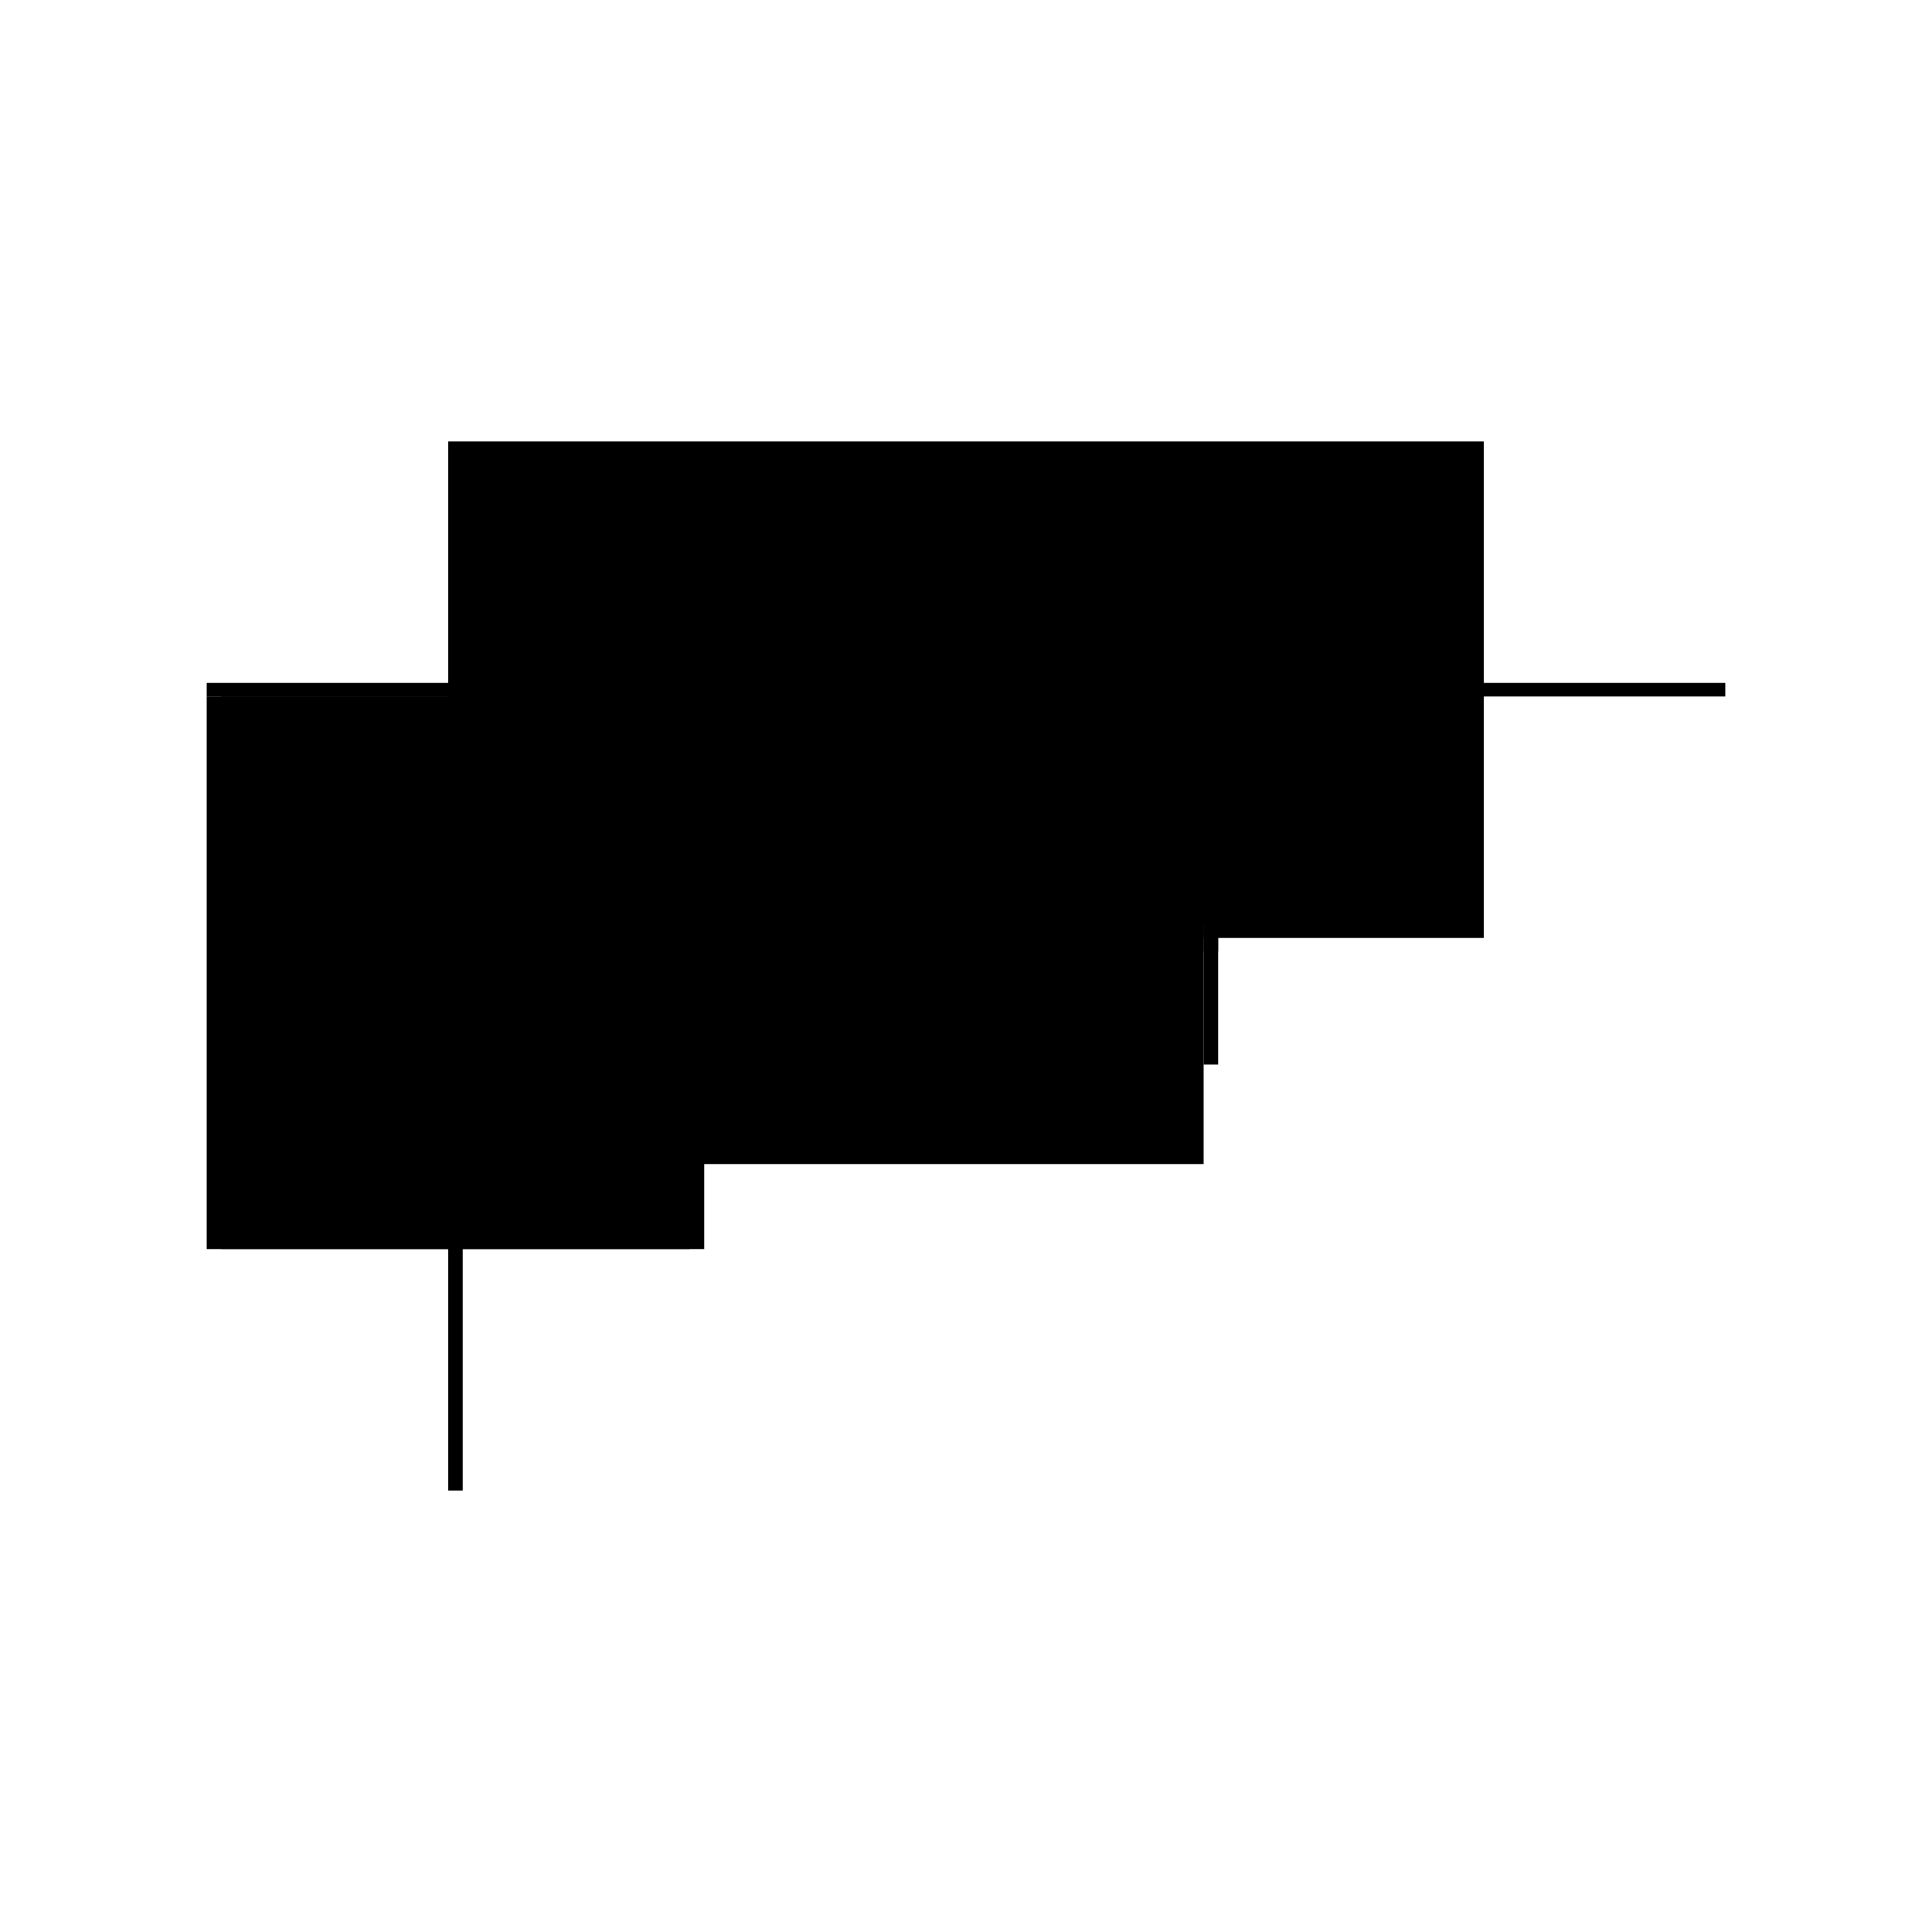 <?xml version="1.0" encoding="utf-8" ?>
<svg xmlns="http://www.w3.org/2000/svg" xmlns:ev="http://www.w3.org/2001/xml-events" xmlns:xlink="http://www.w3.org/1999/xlink" baseProfile="full" height="100%" version="1.1" viewBox="-1,-1,2,2" width="100%">
  <defs>
    <style type="text/css"><![CDATA[.vectorEffectClass {vector-effect: non-scaling-stroke;}]]></style>
  </defs>
  <line class="vectorEffectClass" fill="none" stroke="black" stroke-width="0.5" x1="-0.536" x2="0.536" y1="-0.293" y2="-0.293"/>
  <line class="vectorEffectClass" fill="none" stroke="black" stroke-width="0.5" x1="-0.521" x2="0.246" y1="-0.279" y2="-0.279"/>
  <line class="vectorEffectClass" fill="none" stroke="black" stroke-width="0.5" x1="-0.521" x2="0.246" y1="-0.045" y2="-0.045"/>
  <line class="vectorEffectClass" fill="none" stroke="black" stroke-width="0.5" x1="-0.536" x2="-0.536" y1="0.293" y2="-0.279"/>
  <line class="vectorEffectClass" fill="none" stroke="black" stroke-width="0.5" x1="-0.521" x2="-0.521" y1="0.293" y2="-0.045"/>
  <line class="vectorEffectClass" fill="none" stroke="black" stroke-width="0.5" x1="0.246" x2="0.536" y1="-0.279" y2="-0.279"/>
  <line class="vectorEffectClass" fill="none" stroke="black" stroke-width="0.5" x1="-0.521" x2="-0.521" y1="-0.045" y2="-0.279"/>
  <line class="vectorEffectClass" fill="none" stroke="black" stroke-width="0.5" x1="0.261" x2="0.261" y1="-0.148" y2="-0.265"/>
  <line class="vectorEffectClass" fill="none" stroke="black" stroke-width="0.5" x1="0.246" x2="0.246" y1="-0.045" y2="-0.148"/>
  <line class="vectorEffectClass" fill="none" stroke="black" stroke-width="0.5" x1="-0.536" x2="-0.521" y1="-0.279" y2="-0.279"/>
  <line class="vectorEffectClass" fill="none" stroke="black" stroke-width="0.5" x1="-0.536" x2="-0.521" y1="0.293" y2="0.293"/>
  <line class="vectorEffectClass" fill="none" stroke="black" stroke-width="0.5" x1="0.246" x2="0.261" y1="-0.265" y2="-0.265"/>
  <line class="vectorEffectClass" fill="none" stroke="black" stroke-width="0.5" x1="0.246" x2="0.261" y1="-0.148" y2="-0.148"/>
  <line class="vectorEffectClass" fill="none" stroke="black" stroke-width="0.5" x1="0.246" x2="0.246" y1="-0.265" y2="-0.279"/>
  <line class="vectorEffectClass" fill="none" stroke="black" stroke-width="0.5" x1="-0.536" x2="-0.536" y1="-0.279" y2="-0.293"/>
  <line class="vectorEffectClass" fill="none" stroke="black" stroke-width="0.5" x1="0.536" x2="0.536" y1="-0.279" y2="-0.293"/>
  <line class="vectorEffectClass" fill="none" stroke="black" stroke-width="0.5" x1="0.246" x2="0.246" y1="-0.265" y2="-0.148"/>
</svg>
